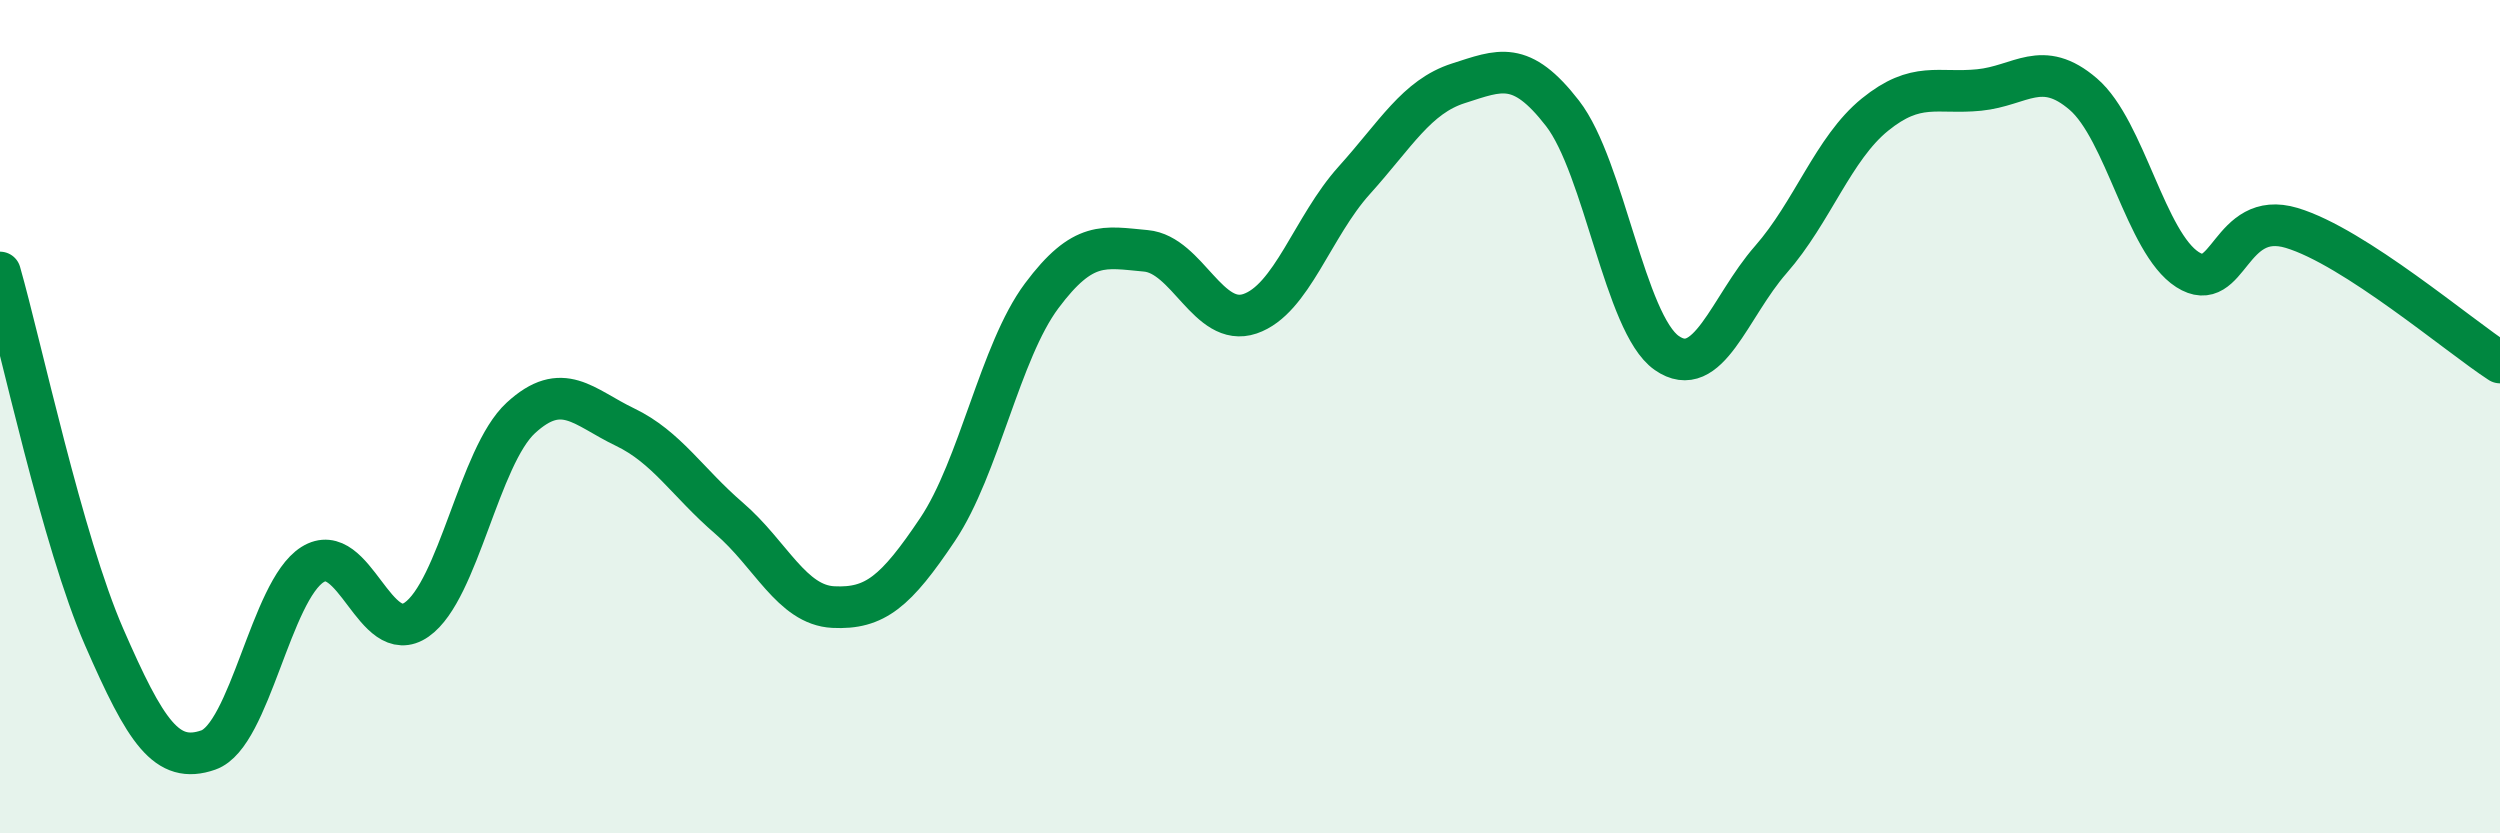 
    <svg width="60" height="20" viewBox="0 0 60 20" xmlns="http://www.w3.org/2000/svg">
      <path
        d="M 0,6.54 C 0.5,8.29 1.5,13 2.5,15.29 C 3.5,17.58 4,18.35 5,18 C 6,17.65 6.5,14.18 7.5,13.55 C 8.5,12.92 9,15.57 10,14.87 C 11,14.17 11.5,10.95 12.5,10.03 C 13.5,9.11 14,9.77 15,10.25 C 16,10.73 16.5,11.58 17.5,12.44 C 18.5,13.3 19,14.52 20,14.57 C 21,14.62 21.5,14.2 22.5,12.71 C 23.5,11.22 24,8.44 25,7.1 C 26,5.76 26.5,5.93 27.5,6.02 C 28.5,6.11 29,7.87 30,7.53 C 31,7.19 31.5,5.44 32.5,4.33 C 33.5,3.22 34,2.32 35,2 C 36,1.68 36.5,1.43 37.5,2.72 C 38.5,4.01 39,7.77 40,8.47 C 41,9.17 41.5,7.37 42.5,6.23 C 43.5,5.09 44,3.56 45,2.75 C 46,1.94 46.5,2.26 47.5,2.16 C 48.5,2.06 49,1.4 50,2.26 C 51,3.12 51.5,5.83 52.5,6.47 C 53.5,7.11 53.5,5.02 55,5.47 C 56.5,5.92 59,8.05 60,8.7L60 20L0 20Z"
        fill="#008740"
        opacity="0.1"
        stroke-linecap="round"
        stroke-linejoin="round"
      />
      <path
        d="M 0,6.54 C 0.5,8.29 1.5,13 2.5,15.29 C 3.5,17.58 4,18.35 5,18 C 6,17.65 6.5,14.18 7.5,13.55 C 8.5,12.92 9,15.57 10,14.87 C 11,14.17 11.5,10.95 12.5,10.03 C 13.5,9.11 14,9.77 15,10.25 C 16,10.73 16.5,11.58 17.5,12.44 C 18.5,13.3 19,14.52 20,14.57 C 21,14.62 21.5,14.2 22.5,12.71 C 23.5,11.22 24,8.44 25,7.1 C 26,5.76 26.5,5.93 27.5,6.02 C 28.5,6.11 29,7.87 30,7.53 C 31,7.19 31.5,5.44 32.5,4.33 C 33.5,3.22 34,2.32 35,2 C 36,1.68 36.5,1.43 37.5,2.72 C 38.5,4.01 39,7.77 40,8.47 C 41,9.17 41.5,7.37 42.5,6.23 C 43.5,5.09 44,3.56 45,2.75 C 46,1.94 46.5,2.26 47.5,2.16 C 48.5,2.06 49,1.4 50,2.26 C 51,3.12 51.5,5.83 52.5,6.47 C 53.5,7.11 53.5,5.02 55,5.47 C 56.5,5.92 59,8.05 60,8.7"
        stroke="#008740"
        stroke-width="1"
        fill="none"
        stroke-linecap="round"
        stroke-linejoin="round"
      />
    </svg>
  